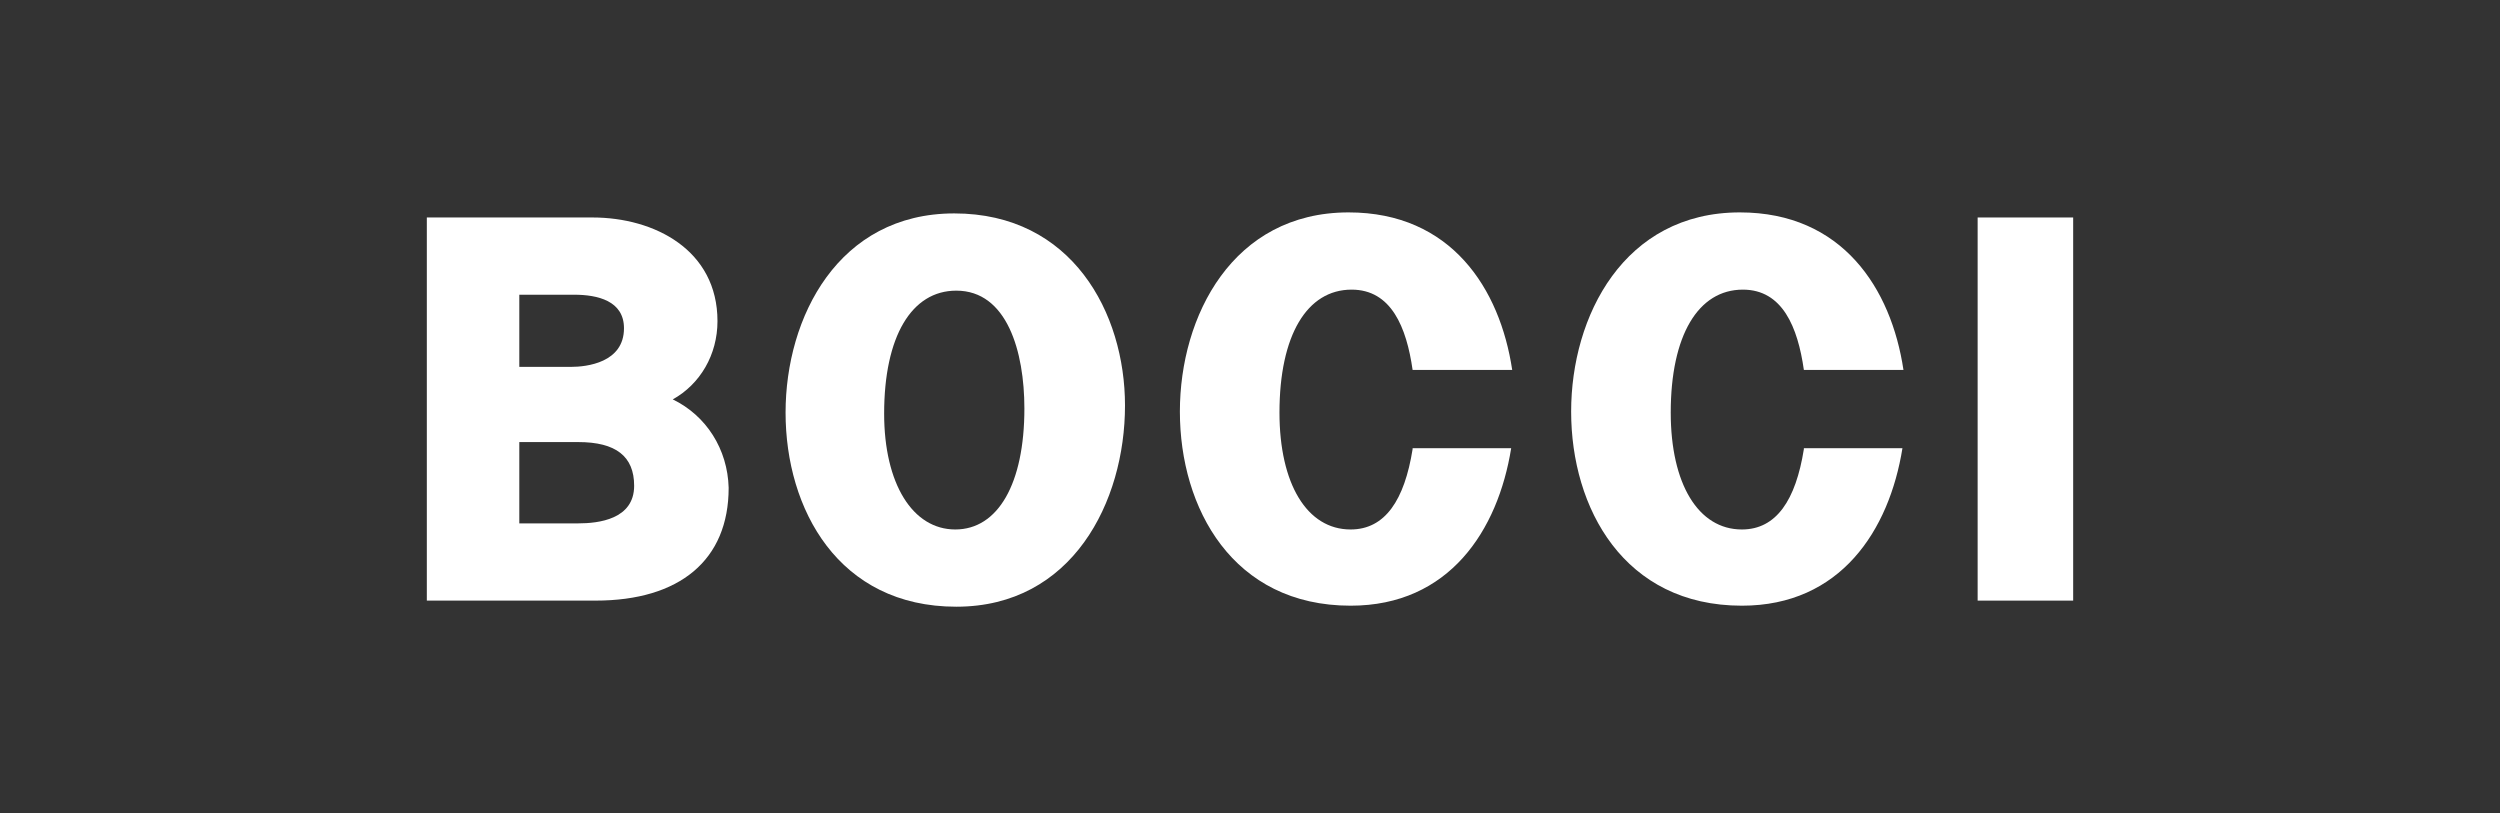 <?xml version="1.0" encoding="utf-8"?>
<!-- Generator: Adobe Illustrator 23.0.3, SVG Export Plug-In . SVG Version: 6.00 Build 0)  -->
<svg version="1.1" id="Layer_1" xmlns="http://www.w3.org/2000/svg" xmlns:xlink="http://www.w3.org/1999/xlink" x="0px" y="0px"
	 width="246px" height="80px" viewBox="0 0 246 80" style="enable-background:new 0 0 246 80;" xml:space="preserve">
<rect x="0" y="0" width="246" height="80" fill="#333333" stroke="none"/>
<style type="text/css">
	.st0{fill:#FFFFFF;}
</style>
<g>
	<path class="st0" d="M66.2,39.3c2.7-1.5,4.4-4.4,4.4-7.7c0-7-6.2-10.2-12.3-10.2H42v37.7h16.6c8.3,0,13.1-4,13.1-11.1
		C71.6,44.2,69.5,40.9,66.2,39.3z M56.2,36.1h-5.1V29h5.4c2.3,0,4.9,0.6,4.9,3.3C61.4,35.7,57.7,36.1,56.2,36.1z M51.1,43.5h5.8
		c3.7,0,5.5,1.4,5.5,4.3c0,3.3-3.5,3.7-5.5,3.7h-5.8V43.5z"/>
	<path class="st0" d="M93.9,21c-11.4,0-16.6,10.2-16.6,19.6c0,9.5,5.2,19.1,16.8,19.1c11.4,0,16.6-10.3,16.6-19.8
		C110.7,30.8,105.5,21,93.9,21z M87,40.7c0-7.6,2.7-12.1,7.1-12.1c5,0,6.7,6,6.7,11.6c0,7.4-2.6,11.9-6.8,11.9
		C89.8,52.1,87,47.6,87,40.7z"/>
	<rect x="194.6" y="21.4" class="st0" width="9.4" height="37.7"/>
	<path class="st0" d="M177.5,44.2c-0.8,5-2.7,7.9-6.1,7.9c-4.3,0-7-4.5-7-11.5c0-7.6,2.7-12.1,7.1-12.1c3.9,0,5.4,3.7,6,7.9h9.8
		c-1.2-8-6-15.5-16.1-15.5c-11.4,0-16.6,10.2-16.6,19.6c0,9.5,5.2,19.1,16.8,19.1c9.7,0,14.5-7.4,15.8-15.5H177.5z"/>
	<path class="st0" d="M139,44.2c-0.8,5-2.7,7.9-6.1,7.9c-4.3,0-7-4.5-7-11.5c0-7.6,2.7-12.1,7.1-12.1c3.9,0,5.4,3.7,6,7.9h9.8
		c-1.2-8-6-15.5-16.1-15.5c-11.4,0-16.6,10.2-16.6,19.6c0,9.5,5.2,19.1,16.8,19.1c9.7,0,14.5-7.4,15.8-15.5H139z"/>
</g>
</svg>
